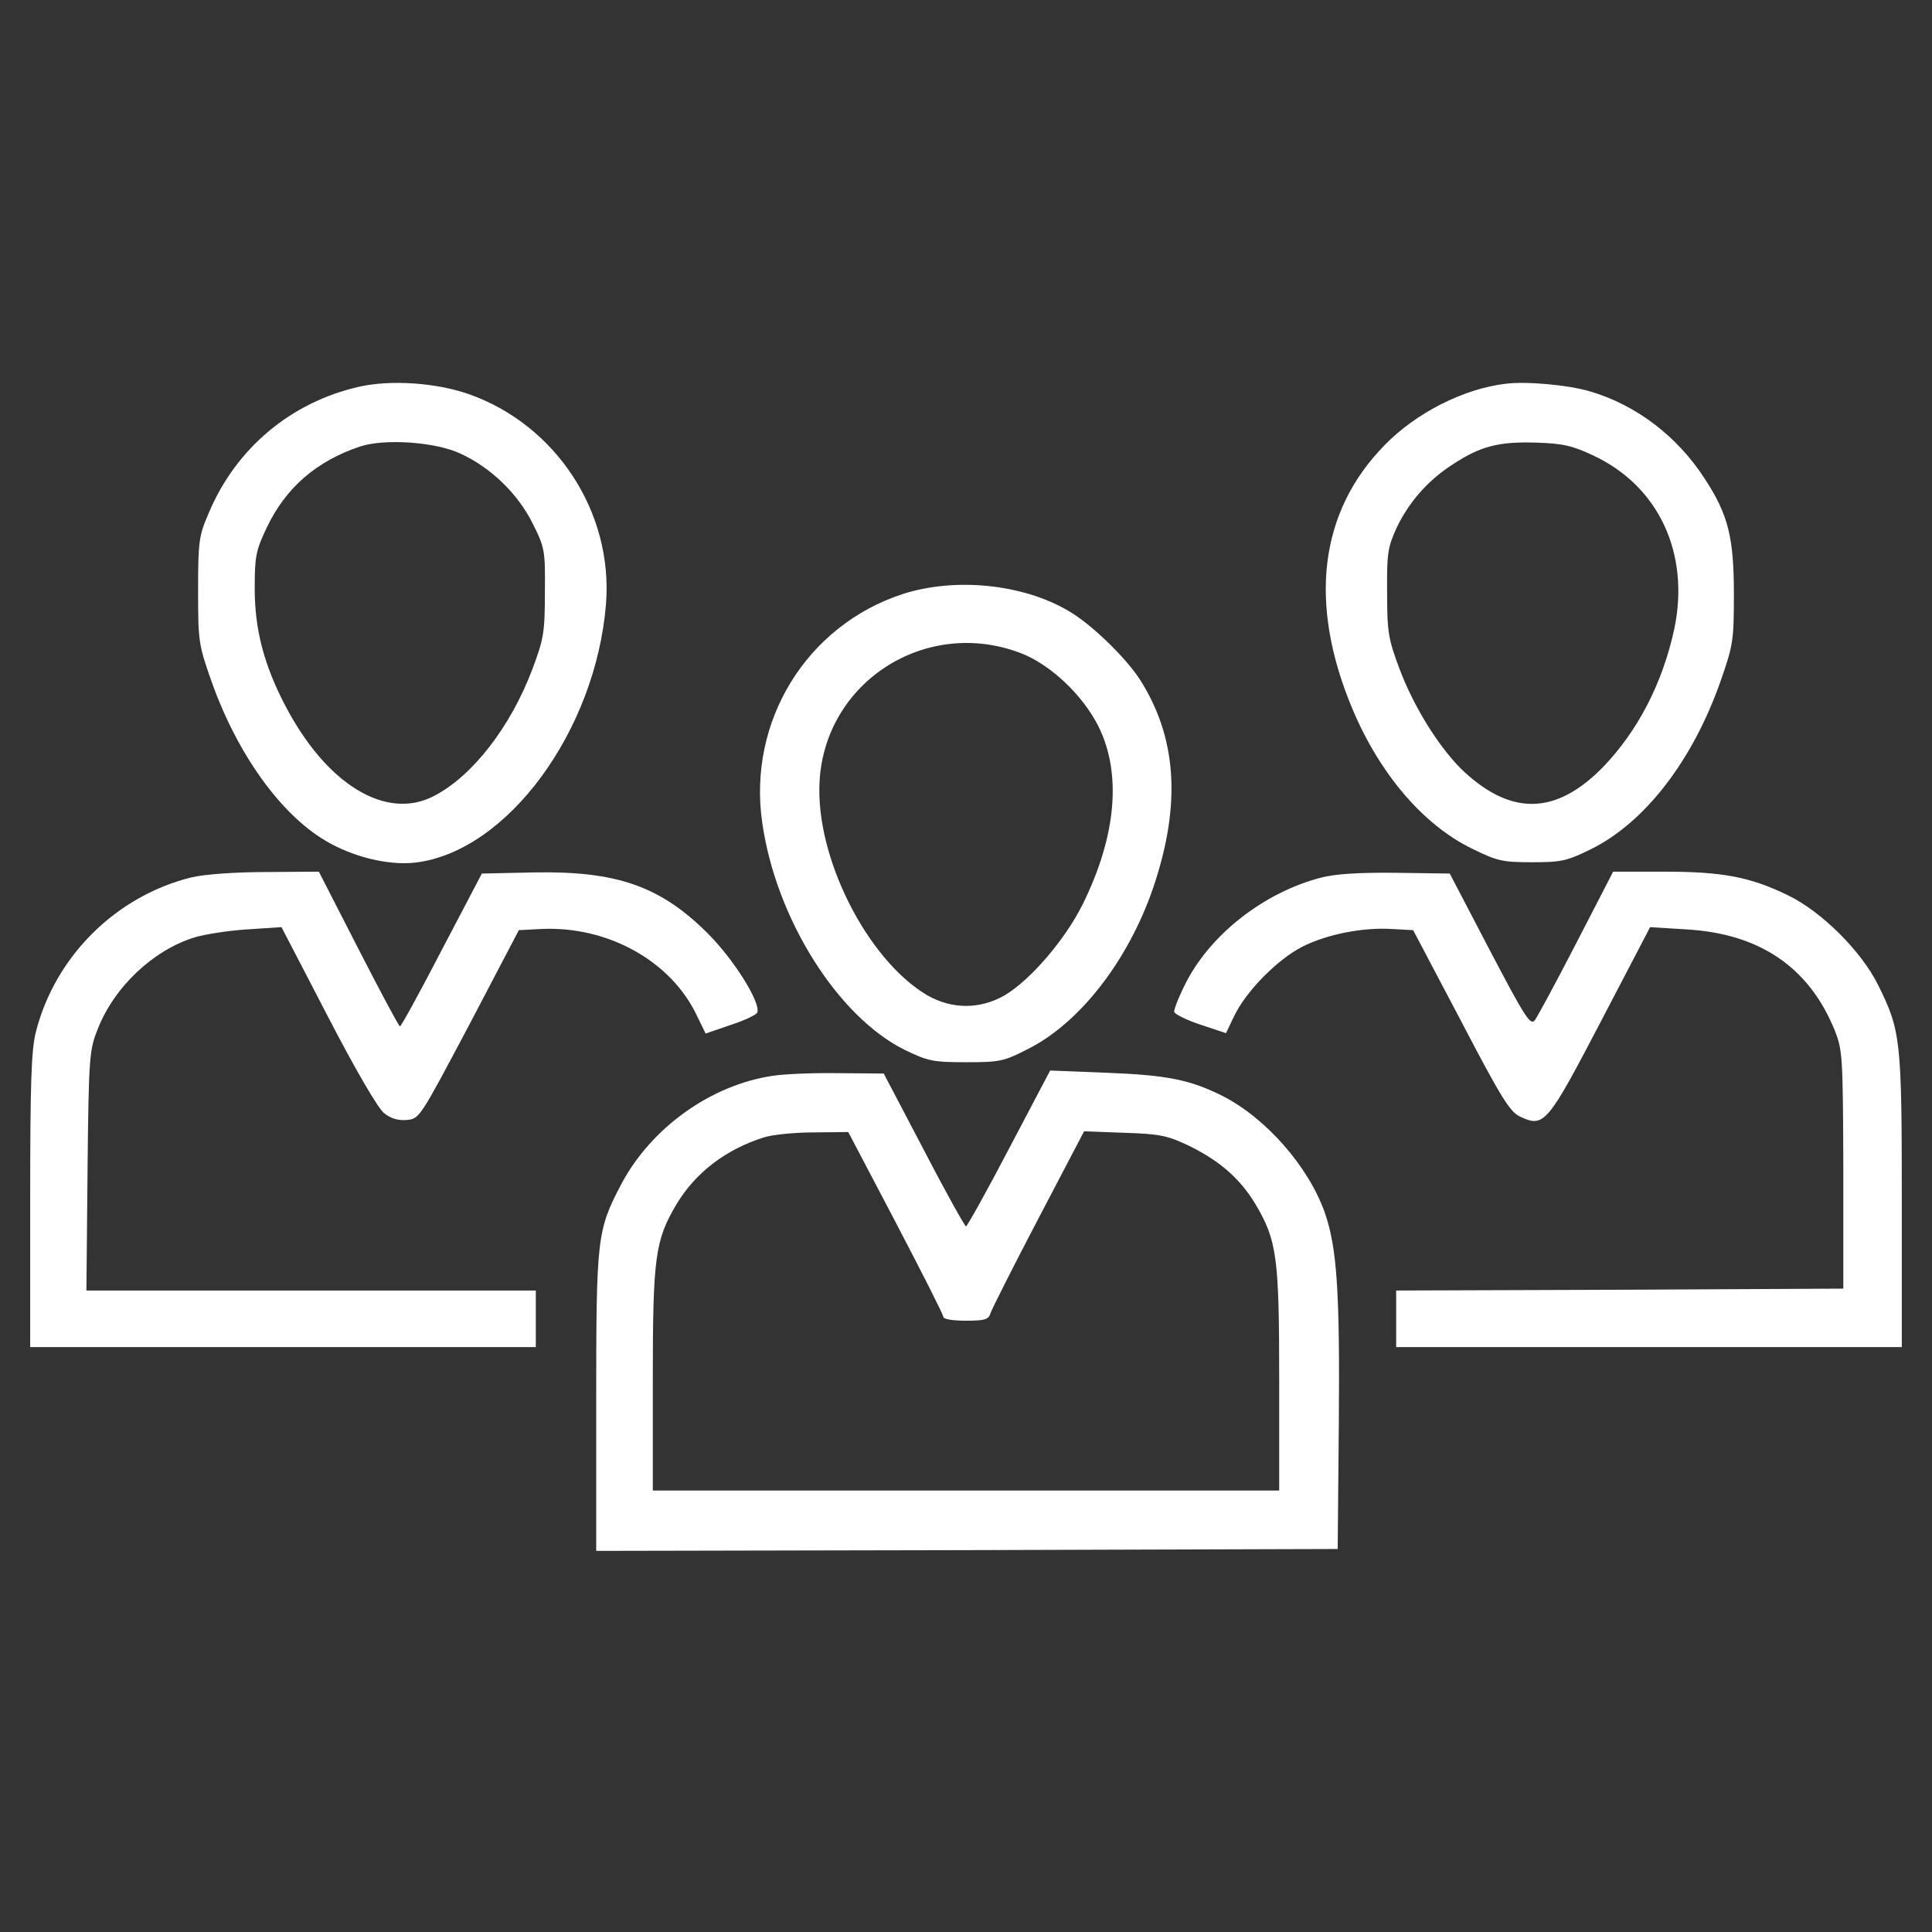 <?xml version="1.0" standalone="no"?>
<!DOCTYPE svg PUBLIC "-//W3C//DTD SVG 20010904//EN"
 "http://www.w3.org/TR/2001/REC-SVG-20010904/DTD/svg10.dtd">
<svg version="1.0" xmlns="http://www.w3.org/2000/svg"
 width="512pt" height="512pt" viewBox="0 0 512 512"
 preserveAspectRatio="xMidYMid meet">

<rect x="0" y="0" width="512" height="512" fill="#333333" stroke="none"/>

<g transform="translate(0,512) scale(0.1,-0.1)"
fill="#ffffff" stroke="none">
<path d="M951 4095 c-180 -41 -326 -163 -398 -335 -26 -60 -28 -75 -28 -205 0
-135 1 -143 36 -242 67 -189 181 -349 300 -420 73 -44 168 -67 239 -59 243 28
479 348 506 686 19 243 -133 475 -365 556 -87 30 -206 38 -290 19z m269 -177
c81 -37 153 -107 192 -186 32 -64 33 -71 32 -182 0 -105 -3 -123 -33 -203 -58
-154 -160 -285 -262 -337 -126 -65 -284 31 -393 240 -56 107 -81 201 -81 310
0 86 3 101 32 162 50 105 131 176 248 215 65 21 199 12 265 -19z"/>
<path d="M3990 4103 c-111 -13 -237 -77 -320 -162 -174 -177 -204 -420 -85
-702 72 -170 186 -304 314 -367 69 -34 82 -37 161 -37 77 0 92 3 155 34 143
70 270 234 344 444 34 97 36 109 36 232 0 151 -15 211 -77 306 -73 113 -182
196 -305 232 -58 17 -168 27 -223 20z m232 -190 c174 -81 257 -260 215 -460
-31 -143 -96 -269 -188 -365 -123 -126 -240 -131 -367 -15 -63 58 -134 170
-173 274 -30 80 -33 98 -33 203 -1 104 2 120 25 171 33 69 84 127 150 169 73
48 122 60 219 57 71 -2 97 -8 152 -34z"/>
<path d="M2393 3546 c-255 -83 -412 -337 -373 -606 36 -254 200 -514 377 -602
62 -30 75 -33 163 -33 89 0 100 2 164 35 138 69 266 235 332 427 75 221 63
398 -35 552 -39 60 -131 149 -191 183 -122 71 -299 88 -437 44z m310 -156 c80
-30 167 -112 209 -197 61 -125 46 -290 -43 -470 -47 -94 -138 -200 -207 -241
-65 -37 -139 -37 -204 0 -160 94 -298 367 -286 568 15 263 281 434 531 340z"/>
<path d="M508 2795 c-200 -49 -362 -209 -413 -410 -12 -48 -15 -133 -15 -447
l0 -388 670 0 670 0 0 75 0 75 -596 0 -595 0 3 318 c3 303 5 320 27 375 44
112 147 209 257 243 27 8 90 18 139 21 l91 6 123 -237 c72 -139 133 -244 149
-256 17 -14 37 -20 60 -18 34 3 35 6 166 253 l131 250 58 3 c177 9 347 -85
415 -232 l22 -45 67 23 c37 12 68 27 70 33 9 27 -63 141 -131 209 -126 126
-242 166 -461 162 l-138 -3 -106 -202 c-58 -112 -108 -203 -111 -203 -3 0 -52
92 -110 205 l-105 205 -140 -1 c-82 0 -163 -6 -197 -14z"/>
<path d="M3500 2794 c-149 -39 -288 -147 -355 -274 -20 -39 -35 -76 -33 -82 2
-6 34 -22 71 -34 l66 -22 22 46 c32 66 114 149 180 183 65 33 161 52 239 47
l55 -3 126 -239 c107 -205 130 -242 157 -255 64 -30 72 -21 215 253 l130 249
96 -6 c194 -11 325 -100 393 -267 21 -53 22 -68 23 -370 l0 -315 -592 -3 -593
-2 0 -75 0 -75 670 0 670 0 0 388 c0 428 -3 451 -63 572 -44 89 -150 195 -240
238 -99 48 -172 62 -327 62 l-135 0 -97 -188 c-53 -103 -103 -195 -110 -205
-12 -16 -25 4 -120 185 l-106 203 -143 2 c-100 1 -161 -3 -199 -13z"/>
<path d="M2048 2269 c-164 -24 -323 -138 -402 -288 -64 -122 -66 -141 -66
-578 l0 -393 983 2 982 3 3 330 c3 355 -5 468 -37 561 -43 122 -155 250 -270
309 -87 44 -150 56 -307 62 l-151 6 -109 -207 c-59 -113 -111 -206 -114 -206
-3 0 -54 91 -112 203 l-106 202 -119 1 c-65 1 -143 -2 -175 -7z m326 -389 c69
-132 126 -244 126 -250 0 -6 26 -10 59 -10 51 0 61 3 66 20 4 12 61 125 127
251 l121 231 106 -4 c94 -3 114 -7 171 -34 82 -40 136 -87 177 -155 57 -96 63
-140 63 -466 l0 -293 -830 0 -830 0 0 293 c0 326 6 370 63 466 50 83 130 145
232 177 22 7 81 13 132 13 l91 1 126 -240z"/>
</g>
</svg>
